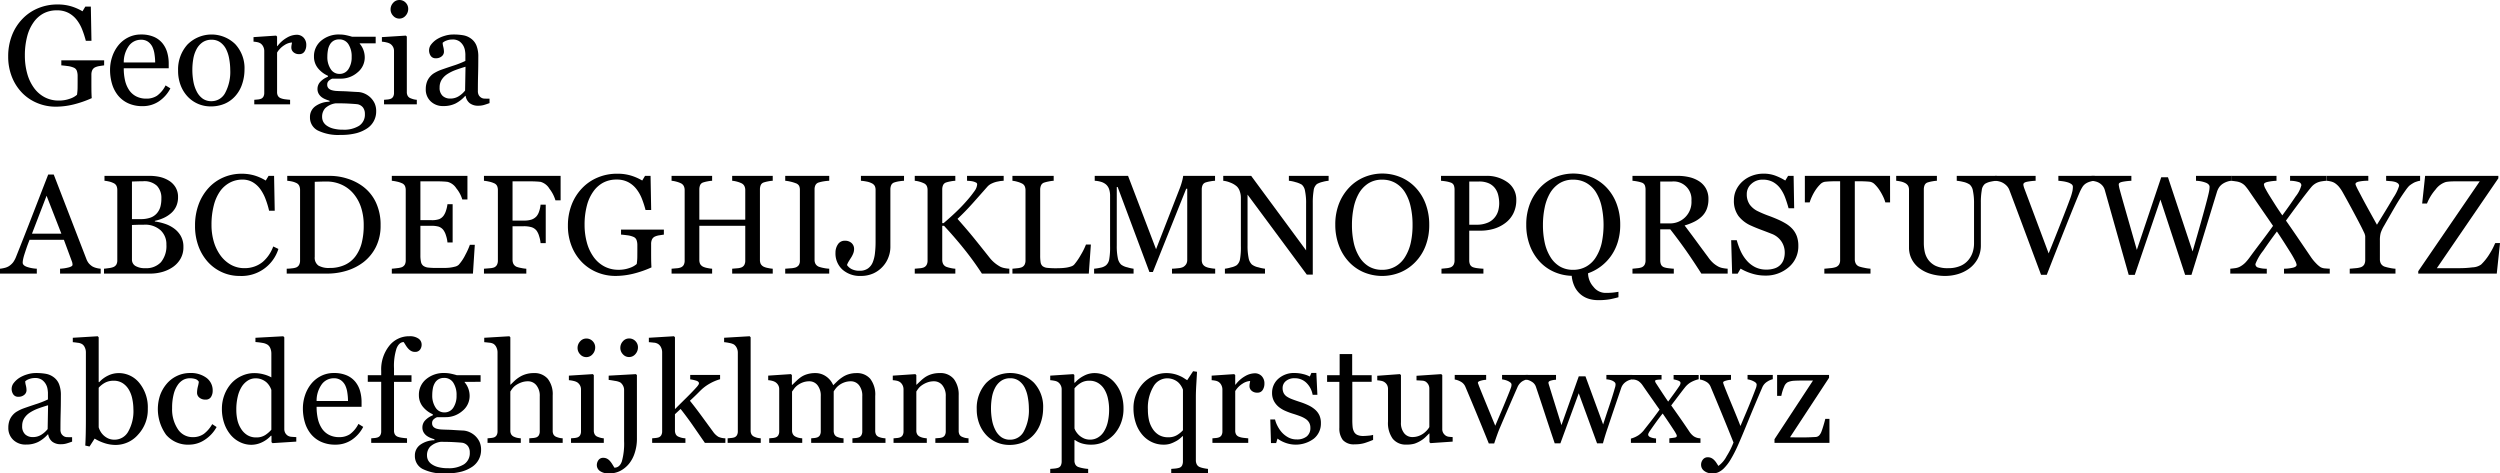 <svg id="Layer_1" data-name="Layer 1" xmlns="http://www.w3.org/2000/svg" viewBox="0 0 212.69 40.277"><title>georgia</title><path d="M10.028,8.684q-.141.018-.378.056a1.417,1.417,0,0,0-.384.108.514.514,0,0,0-.249.249.906.906,0,0,0-.073.378v.644q0,.703.009.949t.021.404a8.846,8.846,0,0,1-1.553.539,6.427,6.427,0,0,1-1.518.188A4.054,4.054,0,0,1,4.368,11.9,3.842,3.842,0,0,1,3.079,11.05a4.092,4.092,0,0,1-.885-1.354,4.646,4.646,0,0,1-.328-1.783A4.848,4.848,0,0,1,2.18,6.151a4.186,4.186,0,0,1,.888-1.41A3.893,3.893,0,0,1,4.394,3.83a4.19,4.19,0,0,1,1.649-.326,3.963,3.963,0,0,1,1.225.17,4.443,4.443,0,0,1,.92.41l.24-.399h.469L8.95,6.592H8.47a8.13,8.13,0,0,0-.305-.946,3.295,3.295,0,0,0-.469-.835,2.169,2.169,0,0,0-.701-.589,2.081,2.081,0,0,0-.989-.22,2.401,2.401,0,0,0-1.12.255,2.439,2.439,0,0,0-.856.76,3.588,3.588,0,0,0-.552,1.214,6.317,6.317,0,0,0-.193,1.624,5.668,5.668,0,0,0,.19,1.492,3.771,3.771,0,0,0,.555,1.211,2.651,2.651,0,0,0,.909.821,2.535,2.535,0,0,0,1.238.299,2.681,2.681,0,0,0,.941-.158,1.713,1.713,0,0,0,.602-.334,4.293,4.293,0,0,0,.05-.615q.003-.31.003-.527V9.586a1.306,1.306,0,0,0-.067-.436.466.466,0,0,0-.278-.278,1.905,1.905,0,0,0-.524-.132q-.331-.044-.518-.056V8.256h3.644Z" transform="translate(-1.169 -3.123)"/><path d="M15.665,10.641a2.958,2.958,0,0,1-.973,1.102,2.449,2.449,0,0,1-1.4.41,2.849,2.849,0,0,1-1.222-.246,2.399,2.399,0,0,1-.864-.668,2.837,2.837,0,0,1-.507-.984,4.159,4.159,0,0,1-.167-1.189A3.507,3.507,0,0,1,10.711,7.96a3.115,3.115,0,0,1,.524-.976,2.536,2.536,0,0,1,.829-.671,2.39,2.39,0,0,1,1.11-.255,2.673,2.673,0,0,1,1.084.199,1.929,1.929,0,0,1,.732.545,2.176,2.176,0,0,1,.401.773,3.392,3.392,0,0,1,.132.967V8.93H11.698a4.553,4.553,0,0,0,.108,1.034,2.481,2.481,0,0,0,.343.816,1.63,1.63,0,0,0,.598.537,1.842,1.842,0,0,0,.879.197,1.619,1.619,0,0,0,.899-.245,2.416,2.416,0,0,0,.73-.88ZM14.37,8.438a4.778,4.778,0,0,0-.056-.701,2.148,2.148,0,0,0-.179-.625,1.189,1.189,0,0,0-.369-.438,1.006,1.006,0,0,0-.604-.169,1.256,1.256,0,0,0-1.022.511,2.382,2.382,0,0,0-.442,1.422Z" transform="translate(-1.169 -3.123)"/><path d="M21.97,9.053a3.818,3.818,0,0,1-.193,1.198,2.856,2.856,0,0,1-.552.999,2.563,2.563,0,0,1-.939.697,3.009,3.009,0,0,1-1.196.229,2.699,2.699,0,0,1-1.05-.208,2.64,2.64,0,0,1-.886-.607,2.901,2.901,0,0,1-.607-.958,3.397,3.397,0,0,1-.226-1.268A3.15,3.15,0,0,1,17.11,6.92a2.888,2.888,0,0,1,4.07-.044A3.002,3.002,0,0,1,21.97,9.053Zm-1.213.012a5.26,5.26,0,0,0-.088-.929,2.95,2.95,0,0,0-.264-.829,1.629,1.629,0,0,0-.493-.583,1.243,1.243,0,0,0-.746-.22,1.318,1.318,0,0,0-.772.223,1.644,1.644,0,0,0-.519.609A2.695,2.695,0,0,0,17.61,8.15a5.379,5.379,0,0,0-.076.885,5.577,5.577,0,0,0,.091,1.04,2.986,2.986,0,0,0,.291.853,1.654,1.654,0,0,0,.501.589,1.264,1.264,0,0,0,.749.214,1.306,1.306,0,0,0,1.162-.709A3.783,3.783,0,0,0,20.757,9.065Z" transform="translate(-1.169 -3.123)"/><path d="M27.226,6.967a.97.97,0,0,1-.146.53.496.496,0,0,1-.451.231.685.685,0,0,1-.501-.17.517.517,0,0,1-.173-.375,1.23,1.23,0,0,1,.02-.234q.021-.105.038-.211a1.298,1.298,0,0,0-.644.223,1.905,1.905,0,0,0-.627.633V10.957a.631.631,0,0,0,.079.334.478.478,0,0,0,.249.193,1.574,1.574,0,0,0,.378.088q.232.029.401.041V12H22.802v-.387q.135-.012.278-.024a1.068,1.068,0,0,0,.249-.047.421.421,0,0,0,.243-.184.66.66,0,0,0,.079-.342V7.452a.812.812,0,0,0-.085-.357.709.709,0,0,0-.237-.281.799.799,0,0,0-.264-.103,2.333,2.333,0,0,0-.328-.044V6.281l1.922-.129.082.082v.814h.029a2.629,2.629,0,0,1,.809-.721,1.711,1.711,0,0,1,.815-.246.796.796,0,0,1,.601.24A.89.89,0,0,1,27.226,6.967Z" transform="translate(-1.169 -3.123)"/><path d="M32.669,11.402a1.712,1.712,0,0,1,.369.504,1.609,1.609,0,0,1,.135.697,1.71,1.71,0,0,1-.733,1.418,3.045,3.045,0,0,1-.938.428,5.081,5.081,0,0,1-1.348.152,3.955,3.955,0,0,1-1.963-.384,1.228,1.228,0,0,1-.65-1.122,1.11,1.11,0,0,1,.469-.943,2.111,2.111,0,0,1,1.195-.375v-.082a3.586,3.586,0,0,1-.363-.132,1.413,1.413,0,0,1-.322-.185.998.998,0,0,1-.246-.29.834.834,0,0,1-.094-.413.867.867,0,0,1,.22-.571,1.732,1.732,0,0,1,.665-.448V9.568a2.268,2.268,0,0,1-.873-.677,1.551,1.551,0,0,1-.311-.958,1.699,1.699,0,0,1,.612-1.348,2.317,2.317,0,0,1,1.567-.527,2.643,2.643,0,0,1,.524.053q.261.053.53.135h2.016v.562H31.773v.035a1.7,1.7,0,0,1,.322.557A1.82,1.82,0,0,1,32.2,7.998a1.633,1.633,0,0,1-.618,1.289,2.149,2.149,0,0,1-1.438.527h-.709a.913.913,0,0,0-.281.17.413.413,0,0,0-.146.334.43.43,0,0,0,.123.331.646.646,0,0,0,.299.155,1.862,1.862,0,0,0,.396.059q.226.012.466.018.258.006.706.035t.636.035a1.534,1.534,0,0,1,.542.129A1.741,1.741,0,0,1,32.669,11.402Zm-.457,1.418a.898.898,0,0,0-.152-.539.772.772,0,0,0-.463-.287q-.164-.023-.674-.053t-1.184-.029a1.619,1.619,0,0,0-.899.413,1.061,1.061,0,0,0-.267.747.914.914,0,0,0,.088.393.925.925,0,0,0,.305.346,1.682,1.682,0,0,0,.551.249,3.175,3.175,0,0,0,.844.097,2.415,2.415,0,0,0,1.356-.331A1.127,1.127,0,0,0,32.212,12.82Zm-1.125-4.846a1.907,1.907,0,0,0-.278-1.093.894.894,0,0,0-.782-.407.922.922,0,0,0-.472.114.878.878,0,0,0-.319.325,1.364,1.364,0,0,0-.167.466,3.105,3.105,0,0,0-.05.56A1.824,1.824,0,0,0,29.303,9a.861.861,0,0,0,.735.41.88.88,0,0,0,.776-.407A1.811,1.811,0,0,0,31.087,7.975Z" transform="translate(-1.169 -3.123)"/><path d="M36.63,12H33.841v-.387q.135-.012.278-.024a1.069,1.069,0,0,0,.249-.047.421.421,0,0,0,.243-.184.658.658,0,0,0,.079-.342V7.452a.7.7,0,0,0-.085-.342.75.75,0,0,0-.237-.26,1.086,1.086,0,0,0-.322-.12,2.385,2.385,0,0,0-.387-.061V6.281l2.039-.129.082.082v4.711a.668.668,0,0,0,.079.34.466.466,0,0,0,.247.199,1.989,1.989,0,0,0,.25.085,1.539,1.539,0,0,0,.274.044Zm-.732-8.127a.854.854,0,0,1-.22.583.695.695,0,0,1-.542.249.684.684,0,0,1-.518-.237.775.775,0,0,1-.22-.542.807.807,0,0,1,.22-.562.681.681,0,0,1,.518-.24.722.722,0,0,1,.548.226A.739.739,0,0,1,35.898,3.873Z" transform="translate(-1.169 -3.123)"/><path d="M42.817,11.895q-.275.1-.483.161a1.664,1.664,0,0,1-.472.061,1.15,1.15,0,0,1-.73-.214.988.988,0,0,1-.349-.624H40.749a2.857,2.857,0,0,1-.817.644,2.291,2.291,0,0,1-1.052.223,1.489,1.489,0,0,1-1.069-.399,1.373,1.373,0,0,1-.419-1.043,1.777,1.777,0,0,1,.094-.598,1.428,1.428,0,0,1,.281-.475,1.407,1.407,0,0,1,.387-.314,3.384,3.384,0,0,1,.451-.22q.264-.1,1.069-.369a8.011,8.011,0,0,0,1.087-.422v-.58a2.452,2.452,0,0,0-.032-.293,1.227,1.227,0,0,0-.138-.41,1.167,1.167,0,0,0-.331-.378.991.991,0,0,0-.607-.161,1.36,1.36,0,0,0-.501.091.91.91,0,0,0-.325.191,1.605,1.605,0,0,0,.056.346,1.792,1.792,0,0,1,.056.422.503.503,0,0,1-.185.375.729.729,0,0,1-.513.17.48.48,0,0,1-.431-.208.822.822,0,0,1,.053-.982,1.913,1.913,0,0,1,.495-.439,2.691,2.691,0,0,1,.639-.278,2.505,2.505,0,0,1,.732-.114,4.8,4.8,0,0,1,.858.067,1.576,1.576,0,0,1,.665.29,1.351,1.351,0,0,1,.454.589,2.513,2.513,0,0,1,.155.958q0,.838-.018,1.485t-.018,1.415a.716.716,0,0,0,.079.363.641.641,0,0,0,.243.229.598.598,0,0,0,.278.059q.19.006.39.006ZM40.773,8.801q-.498.146-.873.288a3.538,3.538,0,0,0-.697.352,1.581,1.581,0,0,0-.463.473,1.203,1.203,0,0,0-.17.649.917.917,0,0,0,.255.716.932.932,0,0,0,.647.229,1.327,1.327,0,0,0,.732-.203,2.137,2.137,0,0,0,.533-.478Z" transform="translate(-1.169 -3.123)"/><path d="M9.735,26.4H6.279v-.416a3.588,3.588,0,0,0,.759-.117q.302-.088.302-.217a.872.872,0,0,0-.012-.129.617.617,0,0,0-.035-.135l-.689-1.863H3.686q-.164.41-.267.715t-.185.562a4.005,4.005,0,0,0-.105.41,1.483,1.483,0,0,0-.029.258q0,.234.369.363a2.972,2.972,0,0,0,.832.152V26.4H1.169v-.416a2.467,2.467,0,0,0,.381-.067,1.241,1.241,0,0,0,.375-.149,1.478,1.478,0,0,0,.363-.331,2.169,2.169,0,0,0,.252-.477q.627-1.565,1.383-3.516t1.348-3.475h.469L8.511,25.14a1.408,1.408,0,0,0,.199.369,1.376,1.376,0,0,0,.31.275,1.305,1.305,0,0,0,.352.138,1.8,1.8,0,0,0,.363.061ZM6.39,23.002,5.131,19.775,3.89,23.002Z" transform="translate(-1.169 -3.123)"/><path d="M15.929,22.527a2.032,2.032,0,0,1,.604.644,1.839,1.839,0,0,1,.24.967,1.949,1.949,0,0,1-.252,1.008,2.175,2.175,0,0,1-.656.703,3.01,3.01,0,0,1-.888.41,3.726,3.726,0,0,1-1.022.141H10.017v-.416q.141-.012.41-.05a1.564,1.564,0,0,0,.387-.091.53.53,0,0,0,.258-.22.728.728,0,0,0,.076-.354V19.293a.863.863,0,0,0-.067-.352.511.511,0,0,0-.267-.246,1.656,1.656,0,0,0-.393-.135,2.84,2.84,0,0,0-.363-.059v-.416h3.838a4.03,4.03,0,0,1,.853.088,2.526,2.526,0,0,1,.776.311,1.683,1.683,0,0,1,.568.557,1.567,1.567,0,0,1,.223.856,1.846,1.846,0,0,1-.158.782,1.711,1.711,0,0,1-.445.589,2.594,2.594,0,0,1-.618.396,3.626,3.626,0,0,1-.753.249v.053a4.416,4.416,0,0,1,.8.179A2.764,2.764,0,0,1,15.929,22.527Zm-1.417-1.255a1.448,1.448,0,0,0,.301-.552,2.624,2.624,0,0,0,.085-.71,1.492,1.492,0,0,0-.374-1.077,1.572,1.572,0,0,0-1.181-.391q-.188,0-.471.009l-.477.015v3.199h.742a2.432,2.432,0,0,0,.821-.123A1.284,1.284,0,0,0,14.512,21.272Zm.814,2.655a1.607,1.607,0,0,0-.495-1.213A1.964,1.964,0,0,0,13.415,22.24q-.375,0-.633.009t-.387.015v2.93a.615.615,0,0,0,.299.557,1.563,1.563,0,0,0,.832.188,1.712,1.712,0,0,0,1.336-.51A2.162,2.162,0,0,0,15.325,23.927Z" transform="translate(-1.169 -3.123)"/><path d="M21.539,26.599a3.574,3.574,0,0,1-1.426-.292,3.654,3.654,0,0,1-1.209-.845,4.106,4.106,0,0,1-.832-1.345,4.898,4.898,0,0,1-.31-1.792,5.125,5.125,0,0,1,.304-1.809,4.235,4.235,0,0,1,.843-1.398,3.685,3.685,0,0,1,1.258-.897,3.831,3.831,0,0,1,1.551-.317,3.788,3.788,0,0,1,1.112.152,4.12,4.12,0,0,1,.948.428l.24-.399h.469L24.542,21.05h-.48a7.055,7.055,0,0,0-.281-.94,3.649,3.649,0,0,0-.439-.858,2.129,2.129,0,0,0-.667-.624,1.718,1.718,0,0,0-.883-.226,2.27,2.27,0,0,0-1.057.252,2.412,2.412,0,0,0-.846.745,3.68,3.68,0,0,0-.533,1.208,6.43,6.43,0,0,0-.193,1.636,5.034,5.034,0,0,0,.202,1.463,3.791,3.791,0,0,0,.577,1.17,2.786,2.786,0,0,0,.887.78,2.337,2.337,0,0,0,1.145.281,2.464,2.464,0,0,0,.872-.149,2.344,2.344,0,0,0,.691-.396,3.098,3.098,0,0,0,.515-.586,3.263,3.263,0,0,0,.363-.715l.439.211a3.279,3.279,0,0,1-3.313,2.296Z" transform="translate(-1.169 -3.123)"/><path d="M33.548,22.293a3.993,3.993,0,0,1-.399,1.84A3.765,3.765,0,0,1,32.112,25.41a4.505,4.505,0,0,1-1.447.744,5.624,5.624,0,0,1-1.658.246H25.561v-.416a3.95,3.95,0,0,0,.442-.032,1.406,1.406,0,0,0,.36-.073.502.502,0,0,0,.255-.226.76.76,0,0,0,.079-.36v-6a.904.904,0,0,0-.067-.357.505.505,0,0,0-.267-.252,1.595,1.595,0,0,0-.393-.129,3.258,3.258,0,0,0-.363-.053v-.416h3.633a4.838,4.838,0,0,1,1.477.232,4.402,4.402,0,0,1,1.266.624,3.595,3.595,0,0,1,1.148,1.365A4.443,4.443,0,0,1,33.548,22.293ZM32.112,22.29a4.824,4.824,0,0,0-.223-1.514,3.485,3.485,0,0,0-.65-1.18,2.865,2.865,0,0,0-.993-.755,3.054,3.054,0,0,0-1.31-.275q-.24,0-.542.009t-.448.015v6.388a.817.817,0,0,0,.31.737,1.762,1.762,0,0,0,.955.205,3.017,3.017,0,0,0,1.301-.263,2.35,2.35,0,0,0,.902-.732,3.272,3.272,0,0,0,.53-1.139A6.02,6.02,0,0,0,32.112,22.29Z" transform="translate(-1.169 -3.123)"/><path d="M41.563,23.951,41.405,26.4H34.503v-.416q.176-.012.469-.05a1.594,1.594,0,0,0,.381-.079.535.535,0,0,0,.261-.229.771.771,0,0,0,.073-.357V19.293a.86.86,0,0,0-.064-.343.499.499,0,0,0-.27-.243,1.986,1.986,0,0,0-.425-.135,3.183,3.183,0,0,0-.425-.07v-.416h6.434v2.004h-.439a2.703,2.703,0,0,0-.507-.946,1.252,1.252,0,0,0-.741-.548q-.182-.023-.434-.035t-.574-.012H36.935V21.853h.938a1.874,1.874,0,0,0,.659-.085.905.905,0,0,0,.366-.284,1.516,1.516,0,0,0,.22-.454,2.853,2.853,0,0,0,.12-.536h.44v3.258h-.44a2.615,2.615,0,0,0-.126-.595,1.52,1.52,0,0,0-.214-.454.844.844,0,0,0-.413-.299,2.168,2.168,0,0,0-.612-.07h-.938v2.492a2.607,2.607,0,0,0,.053.591.55.55,0,0,0,.205.328.883.883,0,0,0,.416.143,6.605,6.605,0,0,0,.75.032h.51a5.095,5.095,0,0,0,.533-.023,3.133,3.133,0,0,0,.46-.085.702.702,0,0,0,.337-.167,3.74,3.74,0,0,0,.566-.853,5.742,5.742,0,0,0,.378-.841Z" transform="translate(-1.169 -3.123)"/><path d="M48.864,20.166h-.44a3.007,3.007,0,0,0-.513-.99,1.271,1.271,0,0,0-.747-.58q-.182-.023-.431-.035t-.566-.012H44.774v3.34h.958a1.986,1.986,0,0,0,.675-.091,1.044,1.044,0,0,0,.411-.278,1.189,1.189,0,0,0,.214-.401,2.394,2.394,0,0,0,.127-.583h.439v3.27h-.439a2.561,2.561,0,0,0-.121-.586,1.491,1.491,0,0,0-.22-.475.879.879,0,0,0-.443-.296,2.284,2.284,0,0,0-.643-.079h-.958v2.86a.762.762,0,0,0,.076.346.559.559,0,0,0,.27.246,2.127,2.127,0,0,0,.381.099,3.073,3.073,0,0,0,.445.065V26.4H42.343v-.416q.176-.012.469-.038a1.398,1.398,0,0,0,.381-.067.502.502,0,0,0,.255-.226.761.761,0,0,0,.079-.36v-6a.858.858,0,0,0-.065-.343.499.499,0,0,0-.27-.243,1.99,1.99,0,0,0-.425-.135,3.188,3.188,0,0,0-.425-.07v-.416h6.521Z" transform="translate(-1.169 -3.123)"/><path d="M57.648,23.084q-.141.018-.378.056a1.421,1.421,0,0,0-.384.108.514.514,0,0,0-.249.249.906.906,0,0,0-.073.378v.644q0,.703.009.949t.02.404a8.847,8.847,0,0,1-1.553.539,6.451,6.451,0,0,1-1.518.187A4.054,4.054,0,0,1,51.987,26.3a3.842,3.842,0,0,1-1.289-.851,4.09,4.09,0,0,1-.885-1.354,4.645,4.645,0,0,1-.328-1.783,4.848,4.848,0,0,1,.313-1.762,4.187,4.187,0,0,1,.888-1.41,3.893,3.893,0,0,1,1.327-.912,4.189,4.189,0,0,1,1.649-.326,3.963,3.963,0,0,1,1.225.17,4.44,4.44,0,0,1,.92.41l.24-.399h.469l.053,2.906h-.48a8.13,8.13,0,0,0-.305-.946,3.298,3.298,0,0,0-.469-.835,2.17,2.17,0,0,0-.701-.589,2.082,2.082,0,0,0-.989-.22,2.401,2.401,0,0,0-1.12.255,2.439,2.439,0,0,0-.857.76,3.59,3.59,0,0,0-.552,1.214,6.317,6.317,0,0,0-.193,1.624,5.664,5.664,0,0,0,.191,1.492,3.771,3.771,0,0,0,.555,1.211,2.651,2.651,0,0,0,.909.821,2.535,2.535,0,0,0,1.238.299,2.681,2.681,0,0,0,.941-.158,1.714,1.714,0,0,0,.602-.334,4.322,4.322,0,0,0,.05-.615q.003-.31.003-.527v-.457a1.306,1.306,0,0,0-.067-.436.466.466,0,0,0-.278-.278,1.904,1.904,0,0,0-.524-.132q-.331-.044-.519-.056v-.428h3.645Z" transform="translate(-1.169 -3.123)"/><path d="M66.911,26.4H63.46v-.416q.141-.012.407-.035a1.222,1.222,0,0,0,.366-.07.497.497,0,0,0,.258-.214.745.745,0,0,0,.082-.372v-2.959H60.665V25.228a.796.796,0,0,0,.067.346.58.58,0,0,0,.267.246,1.488,1.488,0,0,0,.354.105,2.634,2.634,0,0,0,.401.059V26.4H58.304v-.416q.141-.012.407-.035a1.222,1.222,0,0,0,.366-.07.497.497,0,0,0,.258-.214.746.746,0,0,0,.082-.372v-6a.767.767,0,0,0-.076-.343.529.529,0,0,0-.264-.243,2.119,2.119,0,0,0-.384-.135,2.21,2.21,0,0,0-.39-.07v-.416h3.451v.416a2.604,2.604,0,0,0-.401.053,2.781,2.781,0,0,0-.354.088.419.419,0,0,0-.267.234.932.932,0,0,0-.067.357V21.812h3.908v-2.52a.767.767,0,0,0-.076-.343.529.529,0,0,0-.264-.243,2.123,2.123,0,0,0-.384-.135,2.21,2.21,0,0,0-.39-.07v-.416h3.451v.416a2.605,2.605,0,0,0-.401.053,2.781,2.781,0,0,0-.354.088.419.419,0,0,0-.267.234.932.932,0,0,0-.067.357V25.228a.796.796,0,0,0,.067.346.58.58,0,0,0,.267.246,1.487,1.487,0,0,0,.354.105,2.635,2.635,0,0,0,.401.059Z" transform="translate(-1.169 -3.123)"/><path d="M71.716,26.4H67.972v-.416q.158-.012.457-.035a1.693,1.693,0,0,0,.422-.07.58.58,0,0,0,.281-.208.655.655,0,0,0,.088-.366V19.281a.808.808,0,0,0-.064-.343.525.525,0,0,0-.305-.232,3.089,3.089,0,0,0-.442-.132,2.92,2.92,0,0,0-.436-.073v-.416h3.744v.416a3.775,3.775,0,0,0-.434.044,2.977,2.977,0,0,0-.439.097.463.463,0,0,0-.299.229.801.801,0,0,0-.076.352V25.24a.681.681,0,0,0,.085.343.581.581,0,0,0,.29.237,2.764,2.764,0,0,0,.401.103,2.925,2.925,0,0,0,.472.061Z" transform="translate(-1.169 -3.123)"/><path d="M78.079,18.502a3.522,3.522,0,0,0-.407.044,2.442,2.442,0,0,0-.413.097.429.429,0,0,0-.27.234.897.897,0,0,0-.07.357v4.928a2.436,2.436,0,0,1-.155.82,2.37,2.37,0,0,1-.454.773,2.449,2.449,0,0,1-.823.621,2.558,2.558,0,0,1-1.093.222,2.226,2.226,0,0,1-1.55-.536,1.848,1.848,0,0,1-.595-1.444,1.244,1.244,0,0,1,.205-.706.673.673,0,0,1,.598-.308.803.803,0,0,1,.565.196.67.67,0,0,1,.214.518.989.989,0,0,1-.076.375,2.05,2.05,0,0,1-.17.334q-.088.135-.199.316a1.55,1.55,0,0,0-.158.328,1.052,1.052,0,0,0,.384.34,1.431,1.431,0,0,0,.7.146,1.169,1.169,0,0,0,.7-.196,1.186,1.186,0,0,0,.407-.524,2.843,2.843,0,0,0,.185-.75,8.085,8.085,0,0,0,.056-.996v-4.4a.777.777,0,0,0-.067-.343.583.583,0,0,0-.278-.243,1.637,1.637,0,0,0-.454-.143,4.114,4.114,0,0,0-.448-.061v-.416h3.668Z" transform="translate(-1.169 -3.123)"/><path d="M87.038,26.4h-2.332a25.232,25.232,0,0,0-1.497-2.071q-.823-1.028-1.726-1.995h-.152V25.228a.788.788,0,0,0,.073.346.542.542,0,0,0,.267.246,2.276,2.276,0,0,0,.349.1,2.32,2.32,0,0,0,.425.065V26.4H78.993v-.416q.135-.012.393-.035a1.271,1.271,0,0,0,.363-.07.501.501,0,0,0,.255-.226.761.761,0,0,0,.079-.36v-6a.821.821,0,0,0-.067-.346.517.517,0,0,0-.267-.24,2.177,2.177,0,0,0-.375-.135,2.042,2.042,0,0,0-.381-.07v-.416h3.451v.416a2.793,2.793,0,0,0-.41.053,2.74,2.74,0,0,0-.363.088.429.429,0,0,0-.27.234.897.897,0,0,0-.07.357V22.105h.117q.527-.445,1.037-.929t.926-.964a9.351,9.351,0,0,0,.677-.853,1.057,1.057,0,0,0,.214-.566.165.165,0,0,0-.108-.143,1.16,1.16,0,0,0-.249-.091,2.093,2.093,0,0,0-.293-.044q-.129-.009-.211-.015v-.416h3.117v.416q-.018,0-.076.006t-.135.012a1.188,1.188,0,0,0-.164.024c-.055.012-.124.025-.21.041a2.128,2.128,0,0,0-.425.149,1.135,1.135,0,0,0-.36.255q-.603.685-1.258,1.419T82.63,21.743q.891,1.007,1.476,1.733t1.24,1.552a2.872,2.872,0,0,0,.502.507,3.109,3.109,0,0,0,.432.284,1.404,1.404,0,0,0,.379.117,2.821,2.821,0,0,0,.379.047Z" transform="translate(-1.169 -3.123)"/><path d="M93.976,23.927,93.8,26.4h-6.498v-.416q.141-.012.407-.041a1.409,1.409,0,0,0,.372-.076.505.505,0,0,0,.255-.223.784.784,0,0,0,.079-.375V19.316a.862.862,0,0,0-.067-.351.511.511,0,0,0-.267-.246,2.002,2.002,0,0,0-.378-.138,2.16,2.16,0,0,0-.401-.079v-.416h3.51v.416a2.725,2.725,0,0,0-.425.059,3.163,3.163,0,0,0-.378.094.437.437,0,0,0-.273.24.908.908,0,0,0-.073.363v5.584a3.631,3.631,0,0,0,.038.601.535.535,0,0,0,.179.331.804.804,0,0,0,.401.138,6.612,6.612,0,0,0,.747.032q.217,0,.451-.012a3.921,3.921,0,0,0,.445-.047,2.278,2.278,0,0,0,.378-.097.599.599,0,0,0,.255-.155,5.24,5.24,0,0,0,.56-.817,5.833,5.833,0,0,0,.442-.888Z" transform="translate(-1.169 -3.123)"/><path d="M104.552,26.4h-3.674v-.416q.199-.006.513-.041a1.297,1.297,0,0,0,.431-.1.763.763,0,0,0,.267-.255.698.698,0,0,0,.085-.36V19.181h-.088l-2.836,7.084h-.293l-2.701-7.23h-.076v4.963a4.976,4.976,0,0,0,.091,1.096,1.017,1.017,0,0,0,.278.539,1.347,1.347,0,0,0,.533.234,3.223,3.223,0,0,0,.527.117V26.4H94.251v-.416a4.312,4.312,0,0,0,.554-.088,1.073,1.073,0,0,0,.448-.193.86.86,0,0,0,.281-.504A5.863,5.863,0,0,0,95.61,24.062V19.808a1.744,1.744,0,0,0-.088-.604.944.944,0,0,0-.252-.381,1.155,1.155,0,0,0-.445-.234,2.24,2.24,0,0,0-.521-.088v-.416h2.835l2.382,6.241,2.033-5.221a5.246,5.246,0,0,0,.19-.601,2.824,2.824,0,0,0,.085-.419H104.54v.416a2.993,2.993,0,0,0-.419.053,2.715,2.715,0,0,0-.372.088.429.429,0,0,0-.27.234.897.897,0,0,0-.07.357V25.228a.767.767,0,0,0,.07.346.599.599,0,0,0,.27.246,1.361,1.361,0,0,0,.375.108,3.132,3.132,0,0,0,.428.056Z" transform="translate(-1.169 -3.123)"/><path d="M114.202,18.502a2.624,2.624,0,0,0-.504.094,1.798,1.798,0,0,0-.486.182.828.828,0,0,0-.284.562,6.263,6.263,0,0,0-.073,1.055v6.088h-.51l-5.039-6.803v4.289a5.14,5.14,0,0,0,.091,1.107,1.028,1.028,0,0,0,.278.551,1.369,1.369,0,0,0,.557.24,3.421,3.421,0,0,0,.557.117V26.4h-3.41v-.416a3.275,3.275,0,0,0,.533-.114,1.417,1.417,0,0,0,.469-.184.858.858,0,0,0,.281-.501,5.945,5.945,0,0,0,.076-1.151V19.937a1.632,1.632,0,0,0-.094-.539,1.005,1.005,0,0,0-.252-.416,1.777,1.777,0,0,0-.571-.331,2.034,2.034,0,0,0-.583-.149v-.416h2.376l4.673,6.339V20.47a5.06,5.06,0,0,0-.094-1.116.887.887,0,0,0-.27-.519,1.962,1.962,0,0,0-.536-.217,2.917,2.917,0,0,0-.565-.117v-.416h3.381Z" transform="translate(-1.169 -3.123)"/><path d="M121.591,19.07a4.081,4.081,0,0,1,.861,1.386,4.986,4.986,0,0,1,.311,1.796,4.9,4.9,0,0,1-.316,1.799,4.002,4.002,0,0,1-.879,1.377,3.811,3.811,0,0,1-1.266.867,4.072,4.072,0,0,1-3.138-.02,3.716,3.716,0,0,1-1.263-.905,4.103,4.103,0,0,1-.829-1.38,4.944,4.944,0,0,1-.302-1.737,4.853,4.853,0,0,1,.316-1.808,4.214,4.214,0,0,1,.873-1.374,3.768,3.768,0,0,1,1.28-.879,4.021,4.021,0,0,1,3.085.006A3.726,3.726,0,0,1,121.591,19.07Zm-.873,5.895a3.893,3.893,0,0,0,.477-1.207,6.974,6.974,0,0,0,.149-1.506,6.9,6.9,0,0,0-.167-1.57,3.89,3.89,0,0,0-.489-1.219,2.344,2.344,0,0,0-.809-.776,2.202,2.202,0,0,0-1.113-.278,2.134,2.134,0,0,0-1.195.322,2.503,2.503,0,0,0-.803.861,4.128,4.128,0,0,0-.437,1.207,7.136,7.136,0,0,0-.143,1.453,6.988,6.988,0,0,0,.152,1.523,3.865,3.865,0,0,0,.48,1.207,2.366,2.366,0,0,0,.797.806,2.18,2.18,0,0,0,1.148.29,2.209,2.209,0,0,0,1.131-.293A2.294,2.294,0,0,0,120.718,24.964Z" transform="translate(-1.169 -3.123)"/><path d="M130.169,20.136a2.505,2.505,0,0,1-.255,1.151,2.301,2.301,0,0,1-.706.829,3.05,3.05,0,0,1-.979.48,4.1,4.1,0,0,1-1.131.152h-.932V25.269a.899.899,0,0,0,.067.36.465.465,0,0,0,.278.237,1.826,1.826,0,0,0,.372.076,4.722,4.722,0,0,0,.489.041V26.4h-3.568v-.416q.141-.012.407-.041a1.409,1.409,0,0,0,.372-.076.505.505,0,0,0,.255-.223.784.784,0,0,0,.079-.375v-6A1.094,1.094,0,0,0,124.86,18.9a.428.428,0,0,0-.275-.246,2.476,2.476,0,0,0-.442-.108q-.22-.032-.378-.044v-.416h3.797a2.993,2.993,0,0,1,1.884.56A1.79,1.79,0,0,1,130.169,20.136Zm-1.781,1.418a1.575,1.575,0,0,0,.264-.583,2.626,2.626,0,0,0,.064-.542,3.037,3.037,0,0,0-.079-.68,1.579,1.579,0,0,0-.272-.604,1.363,1.363,0,0,0-.539-.428,2.004,2.004,0,0,0-.832-.152h-.826V22.24h.598a2.32,2.32,0,0,0,1.028-.196A1.508,1.508,0,0,0,128.388,21.554Z" transform="translate(-1.169 -3.123)"/><path d="M137.84,19.07a4.082,4.082,0,0,1,.861,1.386,4.988,4.988,0,0,1,.31,1.796,4.927,4.927,0,0,1-.205,1.453,4.144,4.144,0,0,1-.58,1.195,4.013,4.013,0,0,1-1.951,1.471,1.756,1.756,0,0,0,.463,1.157,1.296,1.296,0,0,0,.973.513,6.214,6.214,0,0,0,.733-.032q.252-.032.416-.061v.463c-.176.051-.397.104-.66.161a5.494,5.494,0,0,1-1.098.085,2.618,2.618,0,0,1-.768-.114,1.947,1.947,0,0,1-.68-.366,2.035,2.035,0,0,1-.508-.639,2.631,2.631,0,0,1-.261-.949,3.987,3.987,0,0,1-1.553-.36,3.693,3.693,0,0,1-1.225-.905,4.209,4.209,0,0,1-.803-1.362,4.921,4.921,0,0,1-.287-1.708,4.851,4.851,0,0,1,.316-1.808,4.213,4.213,0,0,1,.873-1.374,3.77,3.77,0,0,1,1.28-.879,4.023,4.023,0,0,1,3.086.006A3.726,3.726,0,0,1,137.84,19.07Zm-.873,5.895a3.892,3.892,0,0,0,.477-1.207,7.515,7.515,0,0,0-.018-3.076,3.889,3.889,0,0,0-.488-1.219,2.343,2.343,0,0,0-.809-.776,2.205,2.205,0,0,0-1.114-.278,2.134,2.134,0,0,0-1.195.322,2.503,2.503,0,0,0-.803.861,4.131,4.131,0,0,0-.436,1.207,7.136,7.136,0,0,0-.144,1.453,6.982,6.982,0,0,0,.152,1.523,3.865,3.865,0,0,0,.48,1.207,2.367,2.367,0,0,0,.797.806,2.18,2.18,0,0,0,1.148.29,2.212,2.212,0,0,0,1.132-.293A2.293,2.293,0,0,0,136.967,24.964Z" transform="translate(-1.169 -3.123)"/><path d="M148.152,26.4h-2.239q-.743-1.166-1.343-2.016t-1.303-1.752h-.852V25.269a.934.934,0,0,0,.065.36.453.453,0,0,0,.275.237,1.816,1.816,0,0,0,.369.076q.264.035.445.041V26.4h-3.516v-.416q.141-.012.407-.041a1.408,1.408,0,0,0,.372-.076.505.505,0,0,0,.255-.223.785.785,0,0,0,.079-.375V19.257a1.044,1.044,0,0,0-.059-.363.431.431,0,0,0-.275-.24,2.544,2.544,0,0,0-.381-.097,3.61,3.61,0,0,0-.398-.056v-.416h3.838a4.338,4.338,0,0,1,.99.108,2.667,2.667,0,0,1,.838.349,1.759,1.759,0,0,1,.58.612,1.803,1.803,0,0,1,.217.911,2.29,2.29,0,0,1-.146.85,1.752,1.752,0,0,1-.434.639,2.572,2.572,0,0,1-.633.436,4.8,4.8,0,0,1-.815.314q.615.815,1.022,1.371t.999,1.353a2.79,2.79,0,0,0,.466.519,2.467,2.467,0,0,0,.413.272,1.414,1.414,0,0,0,.381.117,2.839,2.839,0,0,0,.381.047Zm-3.082-6.196a1.516,1.516,0,0,0-1.658-1.638h-.996v3.562h.768a1.812,1.812,0,0,0,1.887-1.924Z" transform="translate(-1.169 -3.123)"/><path d="M153.648,22.585a1.94,1.94,0,0,1,.39.642,2.384,2.384,0,0,1,.126.811,2.311,2.311,0,0,1-.815,1.816,2.954,2.954,0,0,1-2.022.714,3.737,3.737,0,0,1-1.113-.172,4.298,4.298,0,0,1-.961-.419l-.252.428h-.469l-.082-2.848h.475a6.265,6.265,0,0,0,.343.952,3.324,3.324,0,0,0,.518.794,2.349,2.349,0,0,0,.712.551,2.078,2.078,0,0,0,.946.205,2.141,2.141,0,0,0,.706-.105,1.182,1.182,0,0,0,.767-.754,1.83,1.83,0,0,0,.091-.602,1.672,1.672,0,0,0-.281-.93,1.733,1.733,0,0,0-.838-.654q-.381-.151-.873-.335t-.85-.348a2.752,2.752,0,0,1-1.093-.829,2.153,2.153,0,0,1-.39-1.338,2.048,2.048,0,0,1,.193-.885,2.303,2.303,0,0,1,.551-.732,2.496,2.496,0,0,1,.803-.477,2.742,2.742,0,0,1,.967-.173,2.831,2.831,0,0,1,1.028.176,4.887,4.887,0,0,1,.829.41l.24-.399h.469l.047,2.76h-.475q-.129-.475-.29-.908a3.21,3.21,0,0,0-.419-.785,1.921,1.921,0,0,0-.615-.542,1.809,1.809,0,0,0-.891-.202,1.36,1.36,0,0,0-.949.357,1.136,1.136,0,0,0-.393.873,1.504,1.504,0,0,0,.252.893,1.843,1.843,0,0,0,.732.583,9.122,9.122,0,0,0,.841.354q.413.149.8.319a5.954,5.954,0,0,1,.677.346A2.543,2.543,0,0,1,153.648,22.585Z" transform="translate(-1.169 -3.123)"/><path d="M161.969,20.341h-.404a2.785,2.785,0,0,0-.191-.501,4.636,4.636,0,0,0-.309-.548,2.796,2.796,0,0,0-.385-.472.765.765,0,0,0-.402-.231c-.121-.016-.274-.027-.458-.035s-.354-.012-.511-.012h-.341v6.65a.77.77,0,0,0,.082.354.547.547,0,0,0,.287.249,3.486,3.486,0,0,0,.442.111,3.248,3.248,0,0,0,.524.076V26.4h-3.926v-.416q.164-.012.501-.047a1.925,1.925,0,0,0,.466-.088.569.569,0,0,0,.284-.22.711.711,0,0,0,.091-.384V18.543h-.34q-.182,0-.451.009t-.516.038a.714.714,0,0,0-.401.231,3.081,3.081,0,0,0-.384.472,3.976,3.976,0,0,0-.31.56,3.38,3.38,0,0,0-.188.489h-.41V18.085h7.248Z" transform="translate(-1.169 -3.123)"/><path d="M171.039,18.502a3.193,3.193,0,0,0-.48.07,1.497,1.497,0,0,0-.516.193.822.822,0,0,0-.275.557,5.918,5.918,0,0,0-.076,1.031v3.615a2.408,2.408,0,0,1-.287,1.201,2.513,2.513,0,0,1-.756.838,3.185,3.185,0,0,1-.976.454,3.803,3.803,0,0,1-.982.137,4.211,4.211,0,0,1-1.336-.196,2.994,2.994,0,0,1-.984-.53,2.23,2.23,0,0,1-.592-.765,2.118,2.118,0,0,1-.199-.899v-4.916a.777.777,0,0,0-.067-.343.643.643,0,0,0-.273-.255,1.367,1.367,0,0,0-.375-.132,2.93,2.93,0,0,0-.375-.061v-.416h3.463v.416a2.862,2.862,0,0,0-.413.053,2.735,2.735,0,0,0-.366.088.42.42,0,0,0-.267.234.932.932,0,0,0-.067.357v4.59a3.565,3.565,0,0,0,.073.7,1.828,1.828,0,0,0,.29.682,1.715,1.715,0,0,0,.621.527,2.352,2.352,0,0,0,1.078.205,2.535,2.535,0,0,0,1.081-.205,1.795,1.795,0,0,0,.689-.538,2.01,2.01,0,0,0,.34-.662,2.501,2.501,0,0,0,.1-.697V20.428a4.937,4.937,0,0,0-.094-1.062.892.892,0,0,0-.275-.542,1.584,1.584,0,0,0-.56-.228,3.61,3.61,0,0,0-.542-.094v-.416h3.398Z" transform="translate(-1.169 -3.123)"/><path d="M179.377,18.502a1.62,1.62,0,0,0-.369.067,1.398,1.398,0,0,0-.357.149.969.969,0,0,0-.319.316,3.77,3.77,0,0,0-.237.457q-.393.932-1.178,2.903t-1.617,4.11h-.486q-.844-2.268-1.629-4.371t-1.066-2.842a1.103,1.103,0,0,0-.188-.319,1.367,1.367,0,0,0-.311-.261,1.23,1.23,0,0,0-.351-.149,2.019,2.019,0,0,0-.357-.061v-.416h3.44v.416a4.852,4.852,0,0,0-.741.088q-.302.064-.302.229a.601.601,0,0,0,.024.152q.023.088.041.141.217.574.703,1.873t1.383,3.697q.445-1.085,1.025-2.562t.779-2.029a4.866,4.866,0,0,0,.226-.739,2.243,2.243,0,0,0,.032-.334.273.273,0,0,0-.12-.226,1.083,1.083,0,0,0-.319-.155,2.734,2.734,0,0,0-.393-.088q-.199-.029-.404-.047v-.416h3.093Z" transform="translate(-1.169 -3.123)"/><path d="M191.014,18.502a1.316,1.316,0,0,0-.34.067,1.654,1.654,0,0,0-.357.161,1.222,1.222,0,0,0-.331.296,1.547,1.547,0,0,0-.22.466q-.416,1.353-.967,3.161t-1.189,3.853H187.07l-2.1-6.404-2.182,6.404h-.518q-.58-2.051-1.201-4.257t-.832-2.956a1.029,1.029,0,0,0-.155-.322,1.126,1.126,0,0,0-.621-.407,2.081,2.081,0,0,0-.354-.061v-.416h3.39v.416a5.165,5.165,0,0,0-.759.088q-.314.064-.314.217a.915.915,0,0,0,.018.155q.018.097.029.155.135.515.476,1.705t1.016,3.562l2.075-6.181h.573l2.094,6.313q.423-1.455.729-2.544t.506-1.863q.141-.546.176-.748a2.058,2.058,0,0,0,.035-.343q0-.199-.272-.334a2.573,2.573,0,0,0-.882-.182v-.416h3.016Z" transform="translate(-1.169 -3.123)"/><path d="M199.375,26.4h-3.891v-.416a3.425,3.425,0,0,0,.776-.091q.296-.079.296-.243a1.136,1.136,0,0,0-.135-.363q-.135-.275-.346-.616-.234-.375-.557-.882t-.639-.971q-.516.68-1.172,1.639a4.28,4.28,0,0,0-.656,1.129.299.299,0,0,0,.179.284,2.316,2.316,0,0,0,.788.114V26.4h-3.105v-.416q.152-.012.39-.044a1.253,1.253,0,0,0,.39-.108,1.989,1.989,0,0,0,.489-.354,4.154,4.154,0,0,0,.372-.448q.375-.516.96-1.287t1.036-1.404q-.34-.498-.867-1.262t-1.126-1.637a4.793,4.793,0,0,0-.395-.521,1.23,1.23,0,0,0-.384-.264,1.493,1.493,0,0,0-.389-.102c-.166-.025-.297-.042-.395-.05v-.416h3.85v.416a4.373,4.373,0,0,0-.705.085c-.243.049-.365.124-.365.226a1.048,1.048,0,0,0,.146.39q.146.278.346.595.205.328.457.727t.616.92q.661-.897,1.141-1.618a2.558,2.558,0,0,0,.48-.938.293.293,0,0,0-.22-.275A2.519,2.519,0,0,0,196,18.502v-.416h3.1v.416a3.389,3.389,0,0,0-.384.044,1.613,1.613,0,0,0-.396.108,1.417,1.417,0,0,0-.454.316q-.149.17-.401.493-.469.604-.863,1.135t-.952,1.294q.469.667,1.046,1.516t1.103,1.622a3.73,3.73,0,0,0,.416.5,2.166,2.166,0,0,0,.381.325.908.908,0,0,0,.378.102q.237.021.401.026Z" transform="translate(-1.169 -3.123)"/><path d="M207.062,18.502a1.383,1.383,0,0,0-.316.079,1.169,1.169,0,0,0-.311.143,2.223,2.223,0,0,0-.31.217,3.527,3.527,0,0,0-.316.399q-.457.644-.844,1.307t-.967,1.682a3.163,3.163,0,0,0-.287.604,2.382,2.382,0,0,0-.07.662v1.588a.751.751,0,0,0,.085.366.598.598,0,0,0,.29.249,3.431,3.431,0,0,0,.44.114,3.004,3.004,0,0,0,.51.073V26.4h-3.891v-.416q.164-.012.492-.044a1.834,1.834,0,0,0,.457-.085.544.544,0,0,0,.29-.24.807.807,0,0,0,.079-.375V23.218a1.038,1.038,0,0,0-.114-.343q-.114-.249-.272-.554-.352-.68-.779-1.471t-.744-1.353a3.256,3.256,0,0,0-.343-.504,1.738,1.738,0,0,0-.343-.299,1.125,1.125,0,0,0-.337-.135,2.257,2.257,0,0,0-.354-.059v-.416h3.548v.416a3.779,3.779,0,0,0-.844.082q-.246.07-.246.199a.398.398,0,0,0,.035.123c.024.059.057.132.1.222q.076.152.182.349c.07.131.136.257.198.378q.275.521.561,1.04t.748,1.35q.92-1.482,1.402-2.311a3.7,3.7,0,0,0,.483-.993.267.267,0,0,0-.1-.216.723.723,0,0,0-.264-.128,1.923,1.923,0,0,0-.369-.061q-.199-.015-.369-.032v-.416h2.891Z" transform="translate(-1.169 -3.123)"/><path d="M213.859,23.804,213.584,26.4h-6.68v-.205l5.232-7.646h-1.916q-.334,0-.56.012a3.136,3.136,0,0,0-.413.047,1.734,1.734,0,0,0-.87.639,4.154,4.154,0,0,0-.73,1.19h-.41l.252-2.35h6.229v.205l-5.232,7.646h1.975a8.566,8.566,0,0,0,1.061-.07,1.332,1.332,0,0,0,.732-.24,4.529,4.529,0,0,0,.709-.891,5.856,5.856,0,0,0,.486-.932Z" transform="translate(-1.169 -3.123)"/><path d="M7.304,40.694q-.275.1-.483.161a1.664,1.664,0,0,1-.472.061,1.15,1.15,0,0,1-.73-.214.988.988,0,0,1-.349-.624H5.235a2.858,2.858,0,0,1-.817.644,2.291,2.291,0,0,1-1.052.223,1.489,1.489,0,0,1-1.069-.398,1.374,1.374,0,0,1-.419-1.043,1.777,1.777,0,0,1,.094-.598,1.428,1.428,0,0,1,.281-.475,1.407,1.407,0,0,1,.387-.314,3.384,3.384,0,0,1,.451-.22q.264-.1,1.069-.369a8.011,8.011,0,0,0,1.087-.422v-.58a2.456,2.456,0,0,0-.032-.293,1.223,1.223,0,0,0-.138-.41,1.166,1.166,0,0,0-.331-.378.991.991,0,0,0-.607-.161,1.358,1.358,0,0,0-.501.091.908.908,0,0,0-.325.19,1.603,1.603,0,0,0,.056.346,1.787,1.787,0,0,1,.056.422.503.503,0,0,1-.185.375.729.729,0,0,1-.513.17.48.48,0,0,1-.431-.208A.822.822,0,0,1,2.35,35.69a1.914,1.914,0,0,1,.495-.439,2.691,2.691,0,0,1,.639-.278,2.505,2.505,0,0,1,.732-.114,4.8,4.8,0,0,1,.858.067,1.577,1.577,0,0,1,.665.29,1.352,1.352,0,0,1,.454.589,2.513,2.513,0,0,1,.155.958q0,.838-.018,1.485t-.018,1.415a.716.716,0,0,0,.079.363.642.642,0,0,0,.243.229.598.598,0,0,0,.278.059q.19.006.39.006ZM5.259,37.601q-.498.146-.873.287a3.589,3.589,0,0,0-.697.352,1.59,1.59,0,0,0-.463.473,1.205,1.205,0,0,0-.17.649.916.916,0,0,0,.255.716.93.93,0,0,0,.647.23,1.323,1.323,0,0,0,.732-.203,2.116,2.116,0,0,0,.533-.478Z" transform="translate(-1.169 -3.123)"/><path d="M13.743,37.905a3.094,3.094,0,0,1-.82,2.186,2.525,2.525,0,0,1-1.904.885,3.061,3.061,0,0,1-.935-.146,3.977,3.977,0,0,1-.864-.393l-.434.674-.363-.082c.019-.289.033-.638.041-1.044s.012-.8.012-1.179V33.083a.954.954,0,0,0-.091-.398.636.636,0,0,0-.232-.287.927.927,0,0,0-.372-.114q-.261-.038-.419-.05v-.375L9.483,31.73l.082.088V35.626l.041.012a2.491,2.491,0,0,1,.794-.58,2.057,2.057,0,0,1,.847-.193,2.241,2.241,0,0,1,1.781.844A3.282,3.282,0,0,1,13.743,37.905Zm-1.225.041a4.342,4.342,0,0,0-.094-.885,2.524,2.524,0,0,0-.293-.785,1.638,1.638,0,0,0-.521-.551,1.381,1.381,0,0,0-.773-.211,1.526,1.526,0,0,0-.718.161,1.961,1.961,0,0,0-.554.436v3.363a1.437,1.437,0,0,0,.138.328,1.465,1.465,0,0,0,.677.624,1.298,1.298,0,0,0,.545.103,1.322,1.322,0,0,0,1.154-.691A3.507,3.507,0,0,0,12.519,37.946Z" transform="translate(-1.169 -3.123)"/><path d="M17.27,40.952a2.441,2.441,0,0,1-1.963-.832,3.744,3.744,0,0,1-.518-3.372,3.142,3.142,0,0,1,.554-.964,2.584,2.584,0,0,1,.867-.671,2.553,2.553,0,0,1,1.137-.255,2.216,2.216,0,0,1,1.383.407,1.322,1.322,0,0,1,.533,1.11.96.96,0,0,1-.141.518.503.503,0,0,1-.463.226.761.761,0,0,1-.536-.176.522.522,0,0,1-.19-.391,2.204,2.204,0,0,1,.07-.541,2.981,2.981,0,0,0,.082-.405.514.514,0,0,0-.312-.242,1.57,1.57,0,0,0-.447-.061,1.238,1.238,0,0,0-.535.12,1.381,1.381,0,0,0-.494.442,2.377,2.377,0,0,0-.351.791,4.618,4.618,0,0,0-.134,1.19,3.031,3.031,0,0,0,.482,1.778,1.481,1.481,0,0,0,1.267.689,1.58,1.58,0,0,0,.951-.277,2.696,2.696,0,0,0,.711-.83l.374.246a3.027,3.027,0,0,1-1.02,1.096A2.396,2.396,0,0,1,17.27,40.952Z" transform="translate(-1.169 -3.123)"/><path d="M26.376,40.694l-2.021.129-.088-.082v-.539L24.22,40.19a2.397,2.397,0,0,1-.752.557,2.091,2.091,0,0,1-.921.217,2.178,2.178,0,0,1-.951-.22,2.395,2.395,0,0,1-.799-.618,3.063,3.063,0,0,1-.547-.973,3.731,3.731,0,0,1-.202-1.254,3.287,3.287,0,0,1,.216-1.189,3.134,3.134,0,0,1,.597-.984,2.631,2.631,0,0,1,.875-.627,2.539,2.539,0,0,1,1.056-.234,3.101,3.101,0,0,1,.793.102,2.85,2.85,0,0,1,.67.261V33.214a1.185,1.185,0,0,0-.082-.449.686.686,0,0,0-.229-.308,1.144,1.144,0,0,0-.442-.161,5.807,5.807,0,0,0-.601-.073v-.363l2.367-.129.088.088v7.787a.713.713,0,0,0,.079.349.686.686,0,0,0,.232.243.722.722,0,0,0,.322.088q.211.018.387.023Zm-2.121-1.014V36.3a1.53,1.53,0,0,0-.152-.328,1.479,1.479,0,0,0-.263-.322,1.496,1.496,0,0,0-.398-.243A1.353,1.353,0,0,0,22.91,35.31a1.209,1.209,0,0,0-.646.182,1.727,1.727,0,0,0-.523.521,2.7,2.7,0,0,0-.342.835,4.682,4.682,0,0,0-.125,1.122,3.935,3.935,0,0,0,.094.894,2.36,2.36,0,0,0,.315.747,1.633,1.633,0,0,0,.523.527,1.399,1.399,0,0,0,.757.199,1.365,1.365,0,0,0,.775-.205A2.507,2.507,0,0,0,24.255,39.681Z" transform="translate(-1.169 -3.123)"/><path d="M32.071,39.44a2.958,2.958,0,0,1-.973,1.102,2.449,2.449,0,0,1-1.4.41,2.849,2.849,0,0,1-1.222-.246,2.4,2.4,0,0,1-.864-.668,2.836,2.836,0,0,1-.507-.984,4.156,4.156,0,0,1-.167-1.189,3.504,3.504,0,0,1,.179-1.105,3.113,3.113,0,0,1,.524-.976,2.537,2.537,0,0,1,.829-.671,2.39,2.39,0,0,1,1.11-.255,2.672,2.672,0,0,1,1.084.199,1.93,1.93,0,0,1,.733.545,2.178,2.178,0,0,1,.401.773,3.392,3.392,0,0,1,.132.967V37.73H28.105a4.54,4.54,0,0,0,.108,1.033,2.47,2.47,0,0,0,.343.816,1.624,1.624,0,0,0,.598.537,1.837,1.837,0,0,0,.879.197,1.619,1.619,0,0,0,.899-.245,2.408,2.408,0,0,0,.73-.88Zm-1.295-2.203a4.77,4.77,0,0,0-.056-.701,2.143,2.143,0,0,0-.179-.625,1.196,1.196,0,0,0-.369-.438,1.01,1.01,0,0,0-.604-.169,1.255,1.255,0,0,0-1.022.511,2.382,2.382,0,0,0-.442,1.423Z" transform="translate(-1.169 -3.123)"/><path d="M37.04,32.433a.705.705,0,0,1-.141.445.507.507,0,0,1-.428.182.649.649,0,0,1-.319-.076.996.996,0,0,1-.255-.205,1.894,1.894,0,0,1-.217-.293q-.1-.164-.17-.264c-.262.012-.464.193-.606.547a4.847,4.847,0,0,0-.214,1.687v.591h1.488v.562H34.69v4.148a.631.631,0,0,0,.079.334.479.479,0,0,0,.249.193,1.795,1.795,0,0,0,.375.085q.234.032.404.044V40.8H32.751v-.387q.135-.012.278-.024a1.068,1.068,0,0,0,.249-.047.421.421,0,0,0,.243-.185.66.66,0,0,0,.079-.343v-4.207H32.458v-.562h1.143v-.369a3.212,3.212,0,0,1,.683-2.132,2.137,2.137,0,0,1,1.708-.815,1.265,1.265,0,0,1,.785.205A.613.613,0,0,1,37.04,32.433Z" transform="translate(-1.169 -3.123)"/><path d="M41.593,40.202a1.712,1.712,0,0,1,.369.504,1.607,1.607,0,0,1,.135.697,1.71,1.71,0,0,1-.732,1.418,3.023,3.023,0,0,1-.938.427,5.082,5.082,0,0,1-1.348.152,3.956,3.956,0,0,1-1.963-.383,1.228,1.228,0,0,1-.65-1.122,1.11,1.11,0,0,1,.469-.943,2.111,2.111,0,0,1,1.195-.375v-.082a3.586,3.586,0,0,1-.363-.132,1.413,1.413,0,0,1-.322-.185.999.999,0,0,1-.246-.29.834.834,0,0,1-.094-.413.867.867,0,0,1,.22-.571,1.731,1.731,0,0,1,.665-.448v-.088a2.268,2.268,0,0,1-.873-.677,1.551,1.551,0,0,1-.31-.958,1.699,1.699,0,0,1,.612-1.348,2.317,2.317,0,0,1,1.567-.527,2.644,2.644,0,0,1,.524.053q.261.053.53.135h2.016v.562H40.696v.035a1.702,1.702,0,0,1,.322.557,1.82,1.82,0,0,1,.105.598,1.633,1.633,0,0,1-.618,1.289,2.149,2.149,0,0,1-1.438.527h-.709a.914.914,0,0,0-.281.17.413.413,0,0,0-.146.334.43.43,0,0,0,.123.331.646.646,0,0,0,.299.155,1.863,1.863,0,0,0,.396.059q.226.012.466.018.258.006.706.035t.636.035a1.535,1.535,0,0,1,.542.129A1.744,1.744,0,0,1,41.593,40.202Zm-.457,1.418a.898.898,0,0,0-.152-.539.772.772,0,0,0-.463-.287q-.164-.023-.674-.053t-1.184-.029a1.618,1.618,0,0,0-.899.413,1.06,1.06,0,0,0-.267.747.914.914,0,0,0,.088.393.925.925,0,0,0,.305.346,1.686,1.686,0,0,0,.551.249,3.175,3.175,0,0,0,.844.097,2.415,2.415,0,0,0,1.356-.331A1.127,1.127,0,0,0,41.136,41.62Zm-1.125-4.846a1.907,1.907,0,0,0-.278-1.093.894.894,0,0,0-.782-.407.922.922,0,0,0-.472.114.879.879,0,0,0-.319.325,1.366,1.366,0,0,0-.167.466,3.106,3.106,0,0,0-.05.56,1.823,1.823,0,0,0,.284,1.06.861.861,0,0,0,.735.41.879.879,0,0,0,.776-.407A1.811,1.811,0,0,0,40.011,36.774Z" transform="translate(-1.169 -3.123)"/><path d="M49.04,40.8H46.198v-.387q.135-.012.299-.024a1.125,1.125,0,0,0,.27-.047.422.422,0,0,0,.243-.185.66.66,0,0,0,.079-.343V36.845a1.402,1.402,0,0,0-.291-.949.904.904,0,0,0-.708-.334,1.624,1.624,0,0,0-.567.097,2.151,2.151,0,0,0-.467.237,1.377,1.377,0,0,0-.305.293q-.106.146-.165.246v3.322a.619.619,0,0,0,.079.328.51.51,0,0,0,.243.199,1.3,1.3,0,0,0,.267.088,2.214,2.214,0,0,0,.302.041V40.8h-2.83v-.387c.089-.008.182-.017.279-.026a1.351,1.351,0,0,0,.245-.044.431.431,0,0,0,.244-.185.649.649,0,0,0,.082-.344V33.083a.954.954,0,0,0-.091-.398.701.701,0,0,0-.237-.299.844.844,0,0,0-.372-.108q-.267-.032-.431-.044v-.375l2.139-.129.082.088v4.031H44.61q.193-.193.352-.343a2.815,2.815,0,0,1,.417-.314,2.203,2.203,0,0,1,.525-.234,2.287,2.287,0,0,1,.678-.094,1.477,1.477,0,0,1,1.191.489,2.115,2.115,0,0,1,.417,1.409v3.006a.648.648,0,0,0,.074.331.484.484,0,0,0,.245.196,1.969,1.969,0,0,0,.245.079,1.75,1.75,0,0,0,.286.038Z" transform="translate(-1.169 -3.123)"/><path d="M52.538,40.8H49.749v-.387q.135-.012.278-.024a1.069,1.069,0,0,0,.249-.047.421.421,0,0,0,.243-.185.658.658,0,0,0,.079-.342V36.252a.703.703,0,0,0-.085-.343.746.746,0,0,0-.237-.26,1.086,1.086,0,0,0-.322-.12,2.385,2.385,0,0,0-.387-.061v-.387l2.039-.129.082.082v4.711a.668.668,0,0,0,.079.34.466.466,0,0,0,.247.199,1.989,1.989,0,0,0,.25.085,1.539,1.539,0,0,0,.274.044Zm-.732-8.127a.854.854,0,0,1-.22.583.695.695,0,0,1-.542.249.684.684,0,0,1-.518-.237.775.775,0,0,1-.22-.542.807.807,0,0,1,.22-.562.681.681,0,0,1,.518-.24.722.722,0,0,1,.548.226A.739.739,0,0,1,51.806,32.673Z" transform="translate(-1.169 -3.123)"/><path d="M55.356,40.448a3.82,3.82,0,0,1-.188,1.21,2.808,2.808,0,0,1-.498.935,2.375,2.375,0,0,1-.753.601,2.047,2.047,0,0,1-.923.207,1.252,1.252,0,0,1-.785-.207.611.611,0,0,1-.264-.489.725.725,0,0,1,.141-.442.478.478,0,0,1,.41-.19.665.665,0,0,1,.322.076.86.86,0,0,1,.246.199,1.929,1.929,0,0,1,.191.261q.097.155.184.302.445,0,.636-.539a5.653,5.653,0,0,0,.19-1.728V36.294a.765.765,0,0,0-.091-.36.789.789,0,0,0-.237-.278,1.408,1.408,0,0,0-.448-.129q-.354-.065-.536-.082v-.363l2.32-.129.082.082Zm.088-7.781a.853.853,0,0,1-.22.583.695.695,0,0,1-.542.249.684.684,0,0,1-.518-.237.775.775,0,0,1-.22-.542.807.807,0,0,1,.22-.562.681.681,0,0,1,.518-.24.722.722,0,0,1,.548.226A.739.739,0,0,1,55.444,32.667Z" transform="translate(-1.169 -3.123)"/><path d="M62.88,40.8H61.137q-.458-.662-.98-1.417t-1.085-1.469l-.481.448v1.371a.714.714,0,0,0,.076.349.451.451,0,0,0,.246.202,1.672,1.672,0,0,0,.27.088,1.978,1.978,0,0,0,.299.041V40.8h-2.83v-.387c.089-.008.182-.017.279-.026a1.351,1.351,0,0,0,.245-.044.431.431,0,0,0,.244-.185.649.649,0,0,0,.082-.344v-6.72a.935.935,0,0,0-.091-.407.71.71,0,0,0-.237-.29.784.784,0,0,0-.384-.123q-.261-.029-.419-.041v-.375l2.139-.129.082.088V37.93q.457-.457.988-.982.53-.523.894-.934a1.211,1.211,0,0,0,.103-.139.276.276,0,0,0,.056-.138c0-.105-.085-.185-.255-.235a3.016,3.016,0,0,0-.489-.105v-.375h2.542v.363a3.993,3.993,0,0,0-.87.366,3.726,3.726,0,0,0-.577.396q-.141.117-.399.38t-.721.691q.48.592,1.082,1.419t.876,1.196a1.524,1.524,0,0,0,.463.451,1.548,1.548,0,0,0,.598.129Z" transform="translate(-1.169 -3.123)"/><path d="M65.892,40.8H63.073v-.387q.135-.012.287-.026a1.38,1.38,0,0,0,.252-.044.434.434,0,0,0,.246-.185.644.644,0,0,0,.082-.344V33.118a.883.883,0,0,0-.091-.396.763.763,0,0,0-.237-.29,1.205,1.205,0,0,0-.387-.129,3.509,3.509,0,0,0-.451-.07v-.375l2.174-.129.082.088v7.928a.668.668,0,0,0,.076.337.486.486,0,0,0,.246.202,1.373,1.373,0,0,0,.255.088,1.874,1.874,0,0,0,.284.041Z" transform="translate(-1.169 -3.123)"/><path d="M76.503,40.8H73.69v-.387l.273-.024a1.056,1.056,0,0,0,.243-.047.421.421,0,0,0,.243-.185.659.659,0,0,0,.079-.343V36.833a1.422,1.422,0,0,0-.278-.94.871.871,0,0,0-.694-.331,1.625,1.625,0,0,0-.539.088,1.698,1.698,0,0,0-.463.246,1.481,1.481,0,0,0-.284.278,2.602,2.602,0,0,0-.173.249v3.334a.712.712,0,0,0,.07.337.456.456,0,0,0,.24.202,1.924,1.924,0,0,0,.243.079,1.729,1.729,0,0,0,.284.038V40.8H70.181v-.387q.135-.012.261-.024a1.036,1.036,0,0,0,.232-.047.421.421,0,0,0,.243-.185.659.659,0,0,0,.079-.343V36.833a1.417,1.417,0,0,0-.279-.94.873.873,0,0,0-.696-.331,1.587,1.587,0,0,0-.54.091,1.777,1.777,0,0,0-.464.249,1.395,1.395,0,0,0-.288.29q-.118.161-.176.243v3.31a.632.632,0,0,0,.082.334.515.515,0,0,0,.246.205,1.214,1.214,0,0,0,.252.088,1.956,1.956,0,0,0,.287.041V40.8H66.612v-.387q.135-.012.278-.024a1.068,1.068,0,0,0,.249-.047.421.421,0,0,0,.243-.185.659.659,0,0,0,.079-.342V36.228a.67.67,0,0,0-.085-.337.763.763,0,0,0-.237-.254.998.998,0,0,0-.275-.114,1.763,1.763,0,0,0-.34-.056v-.387l1.934-.129.082.082V35.86h.041q.146-.146.357-.346a3.186,3.186,0,0,1,.393-.322,1.864,1.864,0,0,1,.513-.234,2.27,2.27,0,0,1,.665-.094,1.57,1.57,0,0,1,.967.302,1.72,1.72,0,0,1,.58.73q.21-.205.371-.36a3.062,3.062,0,0,1,.424-.331,1.939,1.939,0,0,1,.524-.246,2.245,2.245,0,0,1,.669-.094,1.47,1.47,0,0,1,1.158.48,2.174,2.174,0,0,1,.427,1.477v2.936a.712.712,0,0,0,.07.337.456.456,0,0,0,.24.202,1.583,1.583,0,0,0,.267.079,2.379,2.379,0,0,0,.296.038Z" transform="translate(-1.169 -3.123)"/><path d="M83.569,40.8H80.745v-.387q.135-.012.296-.024a1.116,1.116,0,0,0,.267-.047.422.422,0,0,0,.243-.185.66.66,0,0,0,.079-.343V36.845a1.402,1.402,0,0,0-.291-.949.904.904,0,0,0-.708-.334,1.617,1.617,0,0,0-.57.097,2.028,2.028,0,0,0-.458.237,1.302,1.302,0,0,0-.308.29,2.578,2.578,0,0,0-.168.249v3.322a.601.601,0,0,0,.082.328.527.527,0,0,0,.246.199,1.16,1.16,0,0,0,.267.088,2.401,2.401,0,0,0,.296.041V40.8h-2.83v-.387q.135-.012.278-.024a1.068,1.068,0,0,0,.249-.047.421.421,0,0,0,.243-.185.659.659,0,0,0,.079-.342V36.252a.795.795,0,0,0-.085-.366.723.723,0,0,0-.237-.271.799.799,0,0,0-.264-.103,2.333,2.333,0,0,0-.328-.044v-.387l1.922-.129.082.082v.814h.029q.141-.141.352-.337a3.061,3.061,0,0,1,.398-.319,2.097,2.097,0,0,1,.516-.234,2.247,2.247,0,0,1,.674-.094,1.462,1.462,0,0,1,1.233.518,2.195,2.195,0,0,1,.401,1.38v3.006a.677.677,0,0,0,.07.331.464.464,0,0,0,.24.196,1.538,1.538,0,0,0,.243.082,1.874,1.874,0,0,0,.284.035Z" transform="translate(-1.169 -3.123)"/><path d="M89.915,37.852a3.818,3.818,0,0,1-.193,1.198,2.856,2.856,0,0,1-.552.999,2.563,2.563,0,0,1-.939.697,3.009,3.009,0,0,1-1.196.229,2.697,2.697,0,0,1-1.05-.208,2.64,2.64,0,0,1-.886-.607,2.901,2.901,0,0,1-.607-.958,3.397,3.397,0,0,1-.226-1.268,3.15,3.15,0,0,1,.789-2.215,2.888,2.888,0,0,1,4.07-.044A3.002,3.002,0,0,1,89.915,37.852Zm-1.213.012a5.26,5.26,0,0,0-.088-.929,2.953,2.953,0,0,0-.264-.829,1.627,1.627,0,0,0-.493-.583,1.243,1.243,0,0,0-.746-.22,1.317,1.317,0,0,0-.772.223,1.643,1.643,0,0,0-.52.609,2.695,2.695,0,0,0-.264.815,5.379,5.379,0,0,0-.076.885,5.577,5.577,0,0,0,.091,1.04,2.989,2.989,0,0,0,.291.853,1.654,1.654,0,0,0,.501.589,1.264,1.264,0,0,0,.749.214,1.306,1.306,0,0,0,1.162-.709A3.783,3.783,0,0,0,88.702,37.864Z" transform="translate(-1.169 -3.123)"/><path d="M96.026,35.708a3.011,3.011,0,0,1,.536.952,3.727,3.727,0,0,1,.19,1.239,3.309,3.309,0,0,1-.229,1.251,3.064,3.064,0,0,1-.604.964,2.843,2.843,0,0,1-.873.621,2.451,2.451,0,0,1-1.02.217,2.627,2.627,0,0,1-.855-.117,2.029,2.029,0,0,1-.545-.275h-.047v1.738a.692.692,0,0,0,.082.352.475.475,0,0,0,.252.205,2.698,2.698,0,0,0,.401.103,2.918,2.918,0,0,0,.431.056V43.4H90.519v-.386q.181-.012.351-.029a1.632,1.632,0,0,0,.305-.059.397.397,0,0,0,.246-.205.791.791,0,0,0,.07-.346V36.23a.711.711,0,0,0-.088-.34.752.752,0,0,0-.229-.264.829.829,0,0,0-.293-.108,2.74,2.74,0,0,0-.363-.05v-.387l1.969-.129.082.07v.65l.047.012a2.529,2.529,0,0,1,.756-.586,1.932,1.932,0,0,1,.896-.234,2.142,2.142,0,0,1,.987.229A2.429,2.429,0,0,1,96.026,35.708Zm-.955,4.154a2.644,2.644,0,0,0,.346-.844,4.761,4.761,0,0,0,.111-1.072,4.342,4.342,0,0,0-.094-.885,2.524,2.524,0,0,0-.293-.785,1.637,1.637,0,0,0-.521-.551,1.381,1.381,0,0,0-.773-.211,1.365,1.365,0,0,0-.738.191,2.232,2.232,0,0,0-.527.454v3.416a1.27,1.27,0,0,0,.173.328,1.544,1.544,0,0,0,.267.293,1.688,1.688,0,0,0,.393.237,1.304,1.304,0,0,0,.516.091,1.266,1.266,0,0,0,.633-.173A1.469,1.469,0,0,0,95.071,39.862Z" transform="translate(-1.169 -3.123)"/><path d="M103.942,43.4h-3.129v-.386q.182-.012.357-.029a1.768,1.768,0,0,0,.316-.059.402.402,0,0,0,.252-.206.794.794,0,0,0,.07-.347V40.237l-.035-.012a2.216,2.216,0,0,1-.266.243,1.828,1.828,0,0,1-.36.226,2.695,2.695,0,0,1-.451.191,1.86,1.86,0,0,1-.544.067,2.292,2.292,0,0,1-.992-.22,2.406,2.406,0,0,1-.81-.624,2.964,2.964,0,0,1-.547-.981,3.898,3.898,0,0,1-.202-1.28,3.004,3.004,0,0,1,.234-1.204,3.18,3.18,0,0,1,.62-.946,2.744,2.744,0,0,1,.887-.607,2.56,2.56,0,0,1,1.027-.226,2.829,2.829,0,0,1,.676.073,2.717,2.717,0,0,1,.506.173,2.204,2.204,0,0,1,.363.196q.182.12.258.161l.5-.762.335.047q-.023.434-.061,1.067t-.038,1.107v5.348a.771.771,0,0,0,.076.354.49.49,0,0,0,.246.227,1.954,1.954,0,0,0,.357.103,3.282,3.282,0,0,0,.352.056ZM101.81,39.727V36.276a1.507,1.507,0,0,0-.158-.325,1.427,1.427,0,0,0-.263-.314,1.399,1.399,0,0,0-.401-.234,1.477,1.477,0,0,0-.547-.094,1.353,1.353,0,0,0-1.149.709,3.529,3.529,0,0,0-.465,1.951,4.014,4.014,0,0,0,.091.891,2.31,2.31,0,0,0,.312.744,1.649,1.649,0,0,0,.532.524,1.537,1.537,0,0,0,.813.196,1.374,1.374,0,0,0,.719-.179A2.236,2.236,0,0,0,101.81,39.727Z" transform="translate(-1.169 -3.123)"/><path d="M108.741,35.767a.97.97,0,0,1-.146.53.496.496,0,0,1-.451.231.685.685,0,0,1-.501-.17.517.517,0,0,1-.173-.375,1.238,1.238,0,0,1,.02-.234q.021-.105.038-.211a1.298,1.298,0,0,0-.644.223,1.905,1.905,0,0,0-.627.633v3.363a.631.631,0,0,0,.079.334.479.479,0,0,0,.249.193,1.572,1.572,0,0,0,.378.088q.231.029.401.041V40.8h-3.047v-.387q.135-.012.278-.024a1.068,1.068,0,0,0,.249-.047.421.421,0,0,0,.243-.185.659.659,0,0,0,.079-.342V36.252a.813.813,0,0,0-.085-.357.707.707,0,0,0-.237-.28.799.799,0,0,0-.264-.103,2.336,2.336,0,0,0-.328-.044v-.387l1.922-.129.082.082v.814h.029a2.63,2.63,0,0,1,.809-.721,1.711,1.711,0,0,1,.815-.246.797.797,0,0,1,.601.24A.89.89,0,0,1,108.741,35.767Z" transform="translate(-1.169 -3.123)"/><path d="M113.048,37.97a1.477,1.477,0,0,1,.369.486,1.583,1.583,0,0,1,.129.674,1.643,1.643,0,0,1-.601,1.312,2.568,2.568,0,0,1-2.484.328,2.555,2.555,0,0,1-.606-.334l-.117.381h-.439l-.059-2.01h.404a2.256,2.256,0,0,0,.199.535,2.597,2.597,0,0,0,.369.553,2.041,2.041,0,0,0,.548.435,1.454,1.454,0,0,0,.718.177,1.311,1.311,0,0,0,.867-.257.904.904,0,0,0,.305-.733.88.88,0,0,0-.097-.425.936.936,0,0,0-.284-.314,2.239,2.239,0,0,0-.475-.243q-.281-.108-.627-.214a5.825,5.825,0,0,1-.612-.226,2.442,2.442,0,0,1-.577-.337,1.651,1.651,0,0,1-.422-.504,1.438,1.438,0,0,1-.164-.703,1.581,1.581,0,0,1,.527-1.201,1.987,1.987,0,0,1,1.412-.492,2.879,2.879,0,0,1,.694.088,2.403,2.403,0,0,1,.577.211l.135-.305h.422l.088,1.857h-.404a1.872,1.872,0,0,0-.53-1.016,1.38,1.38,0,0,0-.993-.391,1.102,1.102,0,0,0-.756.242.75.75,0,0,0-.275.584.952.952,0,0,0,.091.439.81.81,0,0,0,.273.299,2.276,2.276,0,0,0,.442.22q.267.103.659.231a5.69,5.69,0,0,1,.73.287A2.396,2.396,0,0,1,113.048,37.97Z" transform="translate(-1.169 -3.123)"/><path d="M117.987,40.548q-.381.158-.721.267a2.768,2.768,0,0,1-.832.108,1.247,1.247,0,0,1-1.022-.366,1.606,1.606,0,0,1-.296-1.034V35.608h-1.043v-.562H115.14V33.247h1.067v1.799h1.658v.562h-1.647v3.228a5.81,5.81,0,0,0,.026.607,1.129,1.129,0,0,0,.126.425.604.604,0,0,0,.281.258,1.202,1.202,0,0,0,.504.088q.146,0,.431-.026a1.892,1.892,0,0,0,.401-.067Z" transform="translate(-1.169 -3.123)"/><path d="M124.755,40.694l-1.886.129-.088-.082v-.732h-.035q-.141.146-.316.314a2.217,2.217,0,0,1-.403.302,2.584,2.584,0,0,1-.509.24,2.299,2.299,0,0,1-.696.082,1.407,1.407,0,0,1-1.167-.501,2.282,2.282,0,0,1-.4-1.454V36.228a.72.72,0,0,0-.08-.354.703.703,0,0,0-.498-.351,2.543,2.543,0,0,0-.336-.044v-.387l1.928-.141.088.082v4.014a1.382,1.382,0,0,0,.281.943.872.872,0,0,0,.674.316,1.553,1.553,0,0,0,.574-.1,1.652,1.652,0,0,0,.422-.234,2.042,2.042,0,0,0,.278-.26,1.495,1.495,0,0,0,.185-.255V36.188a.701.701,0,0,0-.082-.343.764.764,0,0,0-.229-.254.653.653,0,0,0-.314-.085q-.208-.015-.466-.026v-.387l2.103-.141.088.082v4.583a.663.663,0,0,0,.082.339.743.743,0,0,0,.229.24.651.651,0,0,0,.252.085,3.094,3.094,0,0,0,.322.026Z" transform="translate(-1.169 -3.123)"/><path d="M131.171,35.38a1.451,1.451,0,0,0-.501.19,1.125,1.125,0,0,0-.407.507q-.346.785-.715,1.638t-.768,1.79q-.117.27-.249.639t-.243.709h-.457q-.557-1.377-1.025-2.511t-.973-2.323a.874.874,0,0,0-.378-.419,1.524,1.524,0,0,0-.524-.19v-.387h2.674v.41a2.122,2.122,0,0,0-.44.073c-.176.045-.264.106-.264.184a.377.377,0,0,0,.029.091q.029.073.059.167.239.598.678,1.668t.713,1.727q.211-.502.53-1.252t.688-1.674q.059-.158.111-.296a.774.774,0,0,0,.053-.278.229.229,0,0,0-.097-.179.977.977,0,0,0-.231-.137,1.488,1.488,0,0,0-.264-.088q-.129-.029-.211-.041v-.375h2.211Z" transform="translate(-1.169 -3.123)"/><path d="M140.031,35.398a1.22,1.22,0,0,0-.531.205,1.028,1.028,0,0,0-.412.545q-.293.861-.555,1.632t-.582,1.731c-.07.203-.143.422-.215.656s-.137.459-.195.674h-.5l-1.559-4.259-1.562,4.259h-.482q-.44-1.301-.858-2.581t-.741-2.23a.793.793,0,0,0-.357-.434,1.293,1.293,0,0,0-.51-.188v-.387h2.577v.41a1.901,1.901,0,0,0-.419.065q-.226.059-.226.193a.503.503,0,0,0,.02.1q.021.076.05.164.188.614.425,1.371t.612,1.968l1.474-4.153h.568l1.504,4.096c.17-.522.336-1.028.502-1.518s.312-.948.438-1.378c.027-.1.055-.193.08-.277a.855.855,0,0,0,.037-.249.244.244,0,0,0-.094-.188.768.768,0,0,0-.229-.135,1.241,1.241,0,0,0-.254-.07,1.36,1.36,0,0,0-.203-.023v-.375h2.197Z" transform="translate(-1.169 -3.123)"/><path d="M145.838,40.8H143.19v-.387c.177-.02.326-.039.45-.059s.185-.07.185-.152a.412.412,0,0,0-.059-.164q-.059-.111-.117-.205-.146-.228-.402-.613t-.625-.917q-.305.381-.564.741t-.54.766a1.161,1.161,0,0,0-.085.146.34.34,0,0,0-.044.141c0,.086.057.157.168.214a1.425,1.425,0,0,0,.502.114V40.8H139.92v-.363a2.265,2.265,0,0,0,.642-.284,2.225,2.225,0,0,0,.448-.413q.182-.236.507-.647.327-.412.843-1.117-.299-.426-.731-1.043-.431-.615-.712-1.024a1.399,1.399,0,0,0-.349-.36.958.958,0,0,0-.555-.138v-.387h2.514v.387a2.87,2.87,0,0,0-.368.023c-.121.016-.181.051-.181.105a.249.249,0,0,0,.035.117,1.544,1.544,0,0,0,.087.141q.129.199.401.615.271.416.588.878c.137-.188.296-.405.479-.655s.35-.488.502-.715a.739.739,0,0,0,.047-.102.336.336,0,0,0,.023-.12c0-.082-.067-.147-.203-.196a2.134,2.134,0,0,0-.385-.102v-.375h2.133v.363a2.488,2.488,0,0,0-.703.278,1.847,1.847,0,0,0-.428.372q-.193.24-.46.592-.265.352-.746.984.533.75.866,1.23t.674.99a1.527,1.527,0,0,0,.378.407,1.087,1.087,0,0,0,.571.173Z" transform="translate(-1.169 -3.123)"/><path d="M145.891,42.687a.699.699,0,0,1,.161-.477.511.511,0,0,1,.401-.185.701.701,0,0,1,.322.069.902.902,0,0,1,.24.181,1.488,1.488,0,0,1,.188.238c.066.101.119.184.158.25a2.34,2.34,0,0,0,.7-.824,6.732,6.732,0,0,0,.588-1.17q-.555-1.387-1.007-2.483t-.943-2.267a.84.84,0,0,0-.375-.419,1.552,1.552,0,0,0-.527-.19v-.387h2.638v.41a1.873,1.873,0,0,0-.422.073q-.246.067-.246.155a.434.434,0,0,0,.026.116q.026.082.061.17.223.58.678,1.672t.707,1.747q.264-.625.549-1.296t.637-1.584q.041-.111.117-.308a.959.959,0,0,0,.076-.337q0-.151-.267-.283a1.582,1.582,0,0,0-.507-.161v-.375H151.99v.363a1.445,1.445,0,0,0-.463.202,1.057,1.057,0,0,0-.428.489q-.697,1.617-1.239,2.947t-.823,1.957a10.791,10.791,0,0,1-.659,1.28,3.837,3.837,0,0,1-.565.724,1.646,1.646,0,0,1-.489.331,1.248,1.248,0,0,1-.454.084,1.09,1.09,0,0,1-.718-.217A.633.633,0,0,1,145.891,42.687Z" transform="translate(-1.169 -3.123)"/><path d="M156.812,40.8h-4.676v-.31l3.275-4.992h-.81c-.341,0-.607.006-.799.018a1.635,1.635,0,0,0-.528.117.687.687,0,0,0-.309.369,3.748,3.748,0,0,0-.249.797h-.357V35.023h4.418v.24l-3.321,5.062q.211.006.463.009t.545.003c.156,0,.318-.002.488-.006s.388-.014.653-.029a.464.464,0,0,0,.354-.158,1.071,1.071,0,0,0,.184-.334q.065-.17.155-.469t.161-.58h.352Z" transform="translate(-1.169 -3.123)"/></svg>
